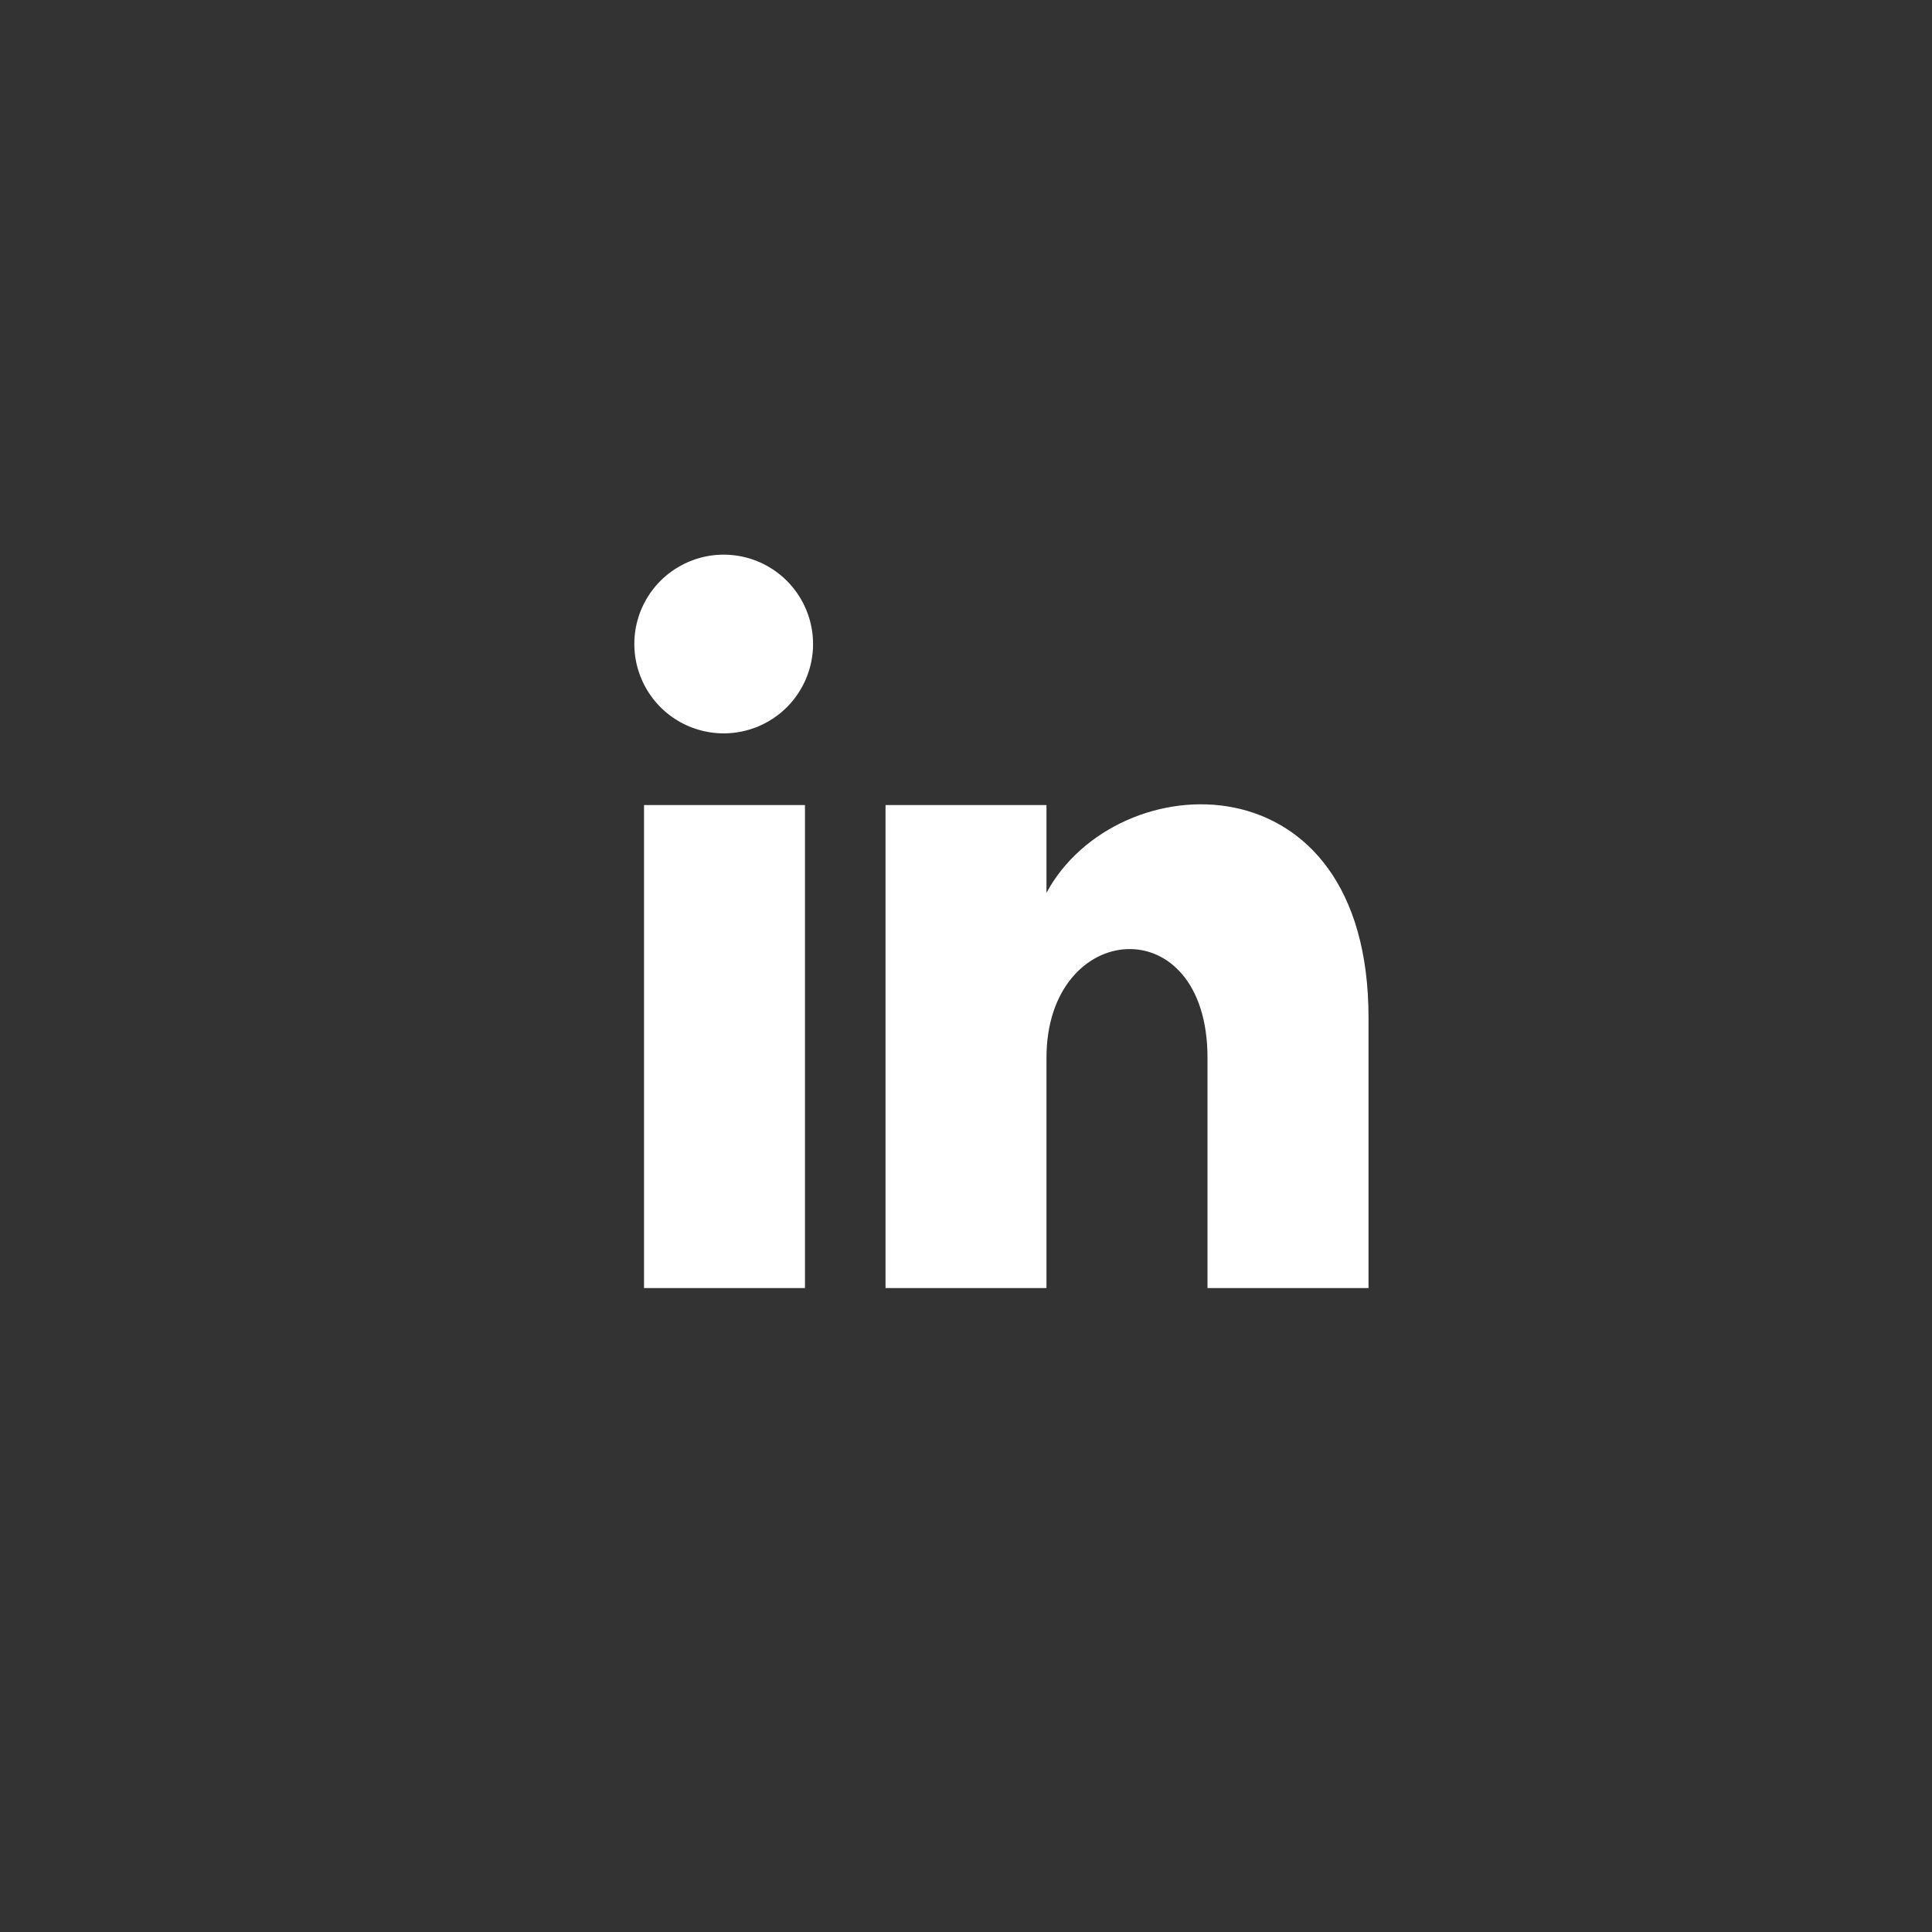 <svg width="32" height="32" viewBox="0 0 32 32" fill="none" xmlns="http://www.w3.org/2000/svg">
<rect x="0" y="0" width="32" height="32" fill="#333333" stroke="none"/>
<g id="linkedin-4">
<path id="linkedin-4_2" d="M13.333 21.334H10.667V13.334H13.333V21.334ZM12 12.147C11.707 12.149 11.419 12.065 11.174 11.904C10.929 11.743 10.737 11.513 10.623 11.242C10.509 10.972 10.478 10.674 10.533 10.386C10.589 10.098 10.729 9.833 10.935 9.625C11.142 9.417 11.405 9.275 11.693 9.216C11.98 9.158 12.279 9.187 12.55 9.298C12.821 9.41 13.053 9.6 13.216 9.843C13.379 10.087 13.467 10.373 13.467 10.667C13.467 11.057 13.312 11.431 13.038 11.709C12.763 11.986 12.39 12.143 12 12.147ZM22.667 21.334H20V17.52C20 15.014 17.333 15.227 17.333 17.52V21.334H14.667V13.334H17.333V14.787C18.493 12.64 22.667 12.48 22.667 16.854V21.334Z" fill="white"/>
</g>
</svg>
